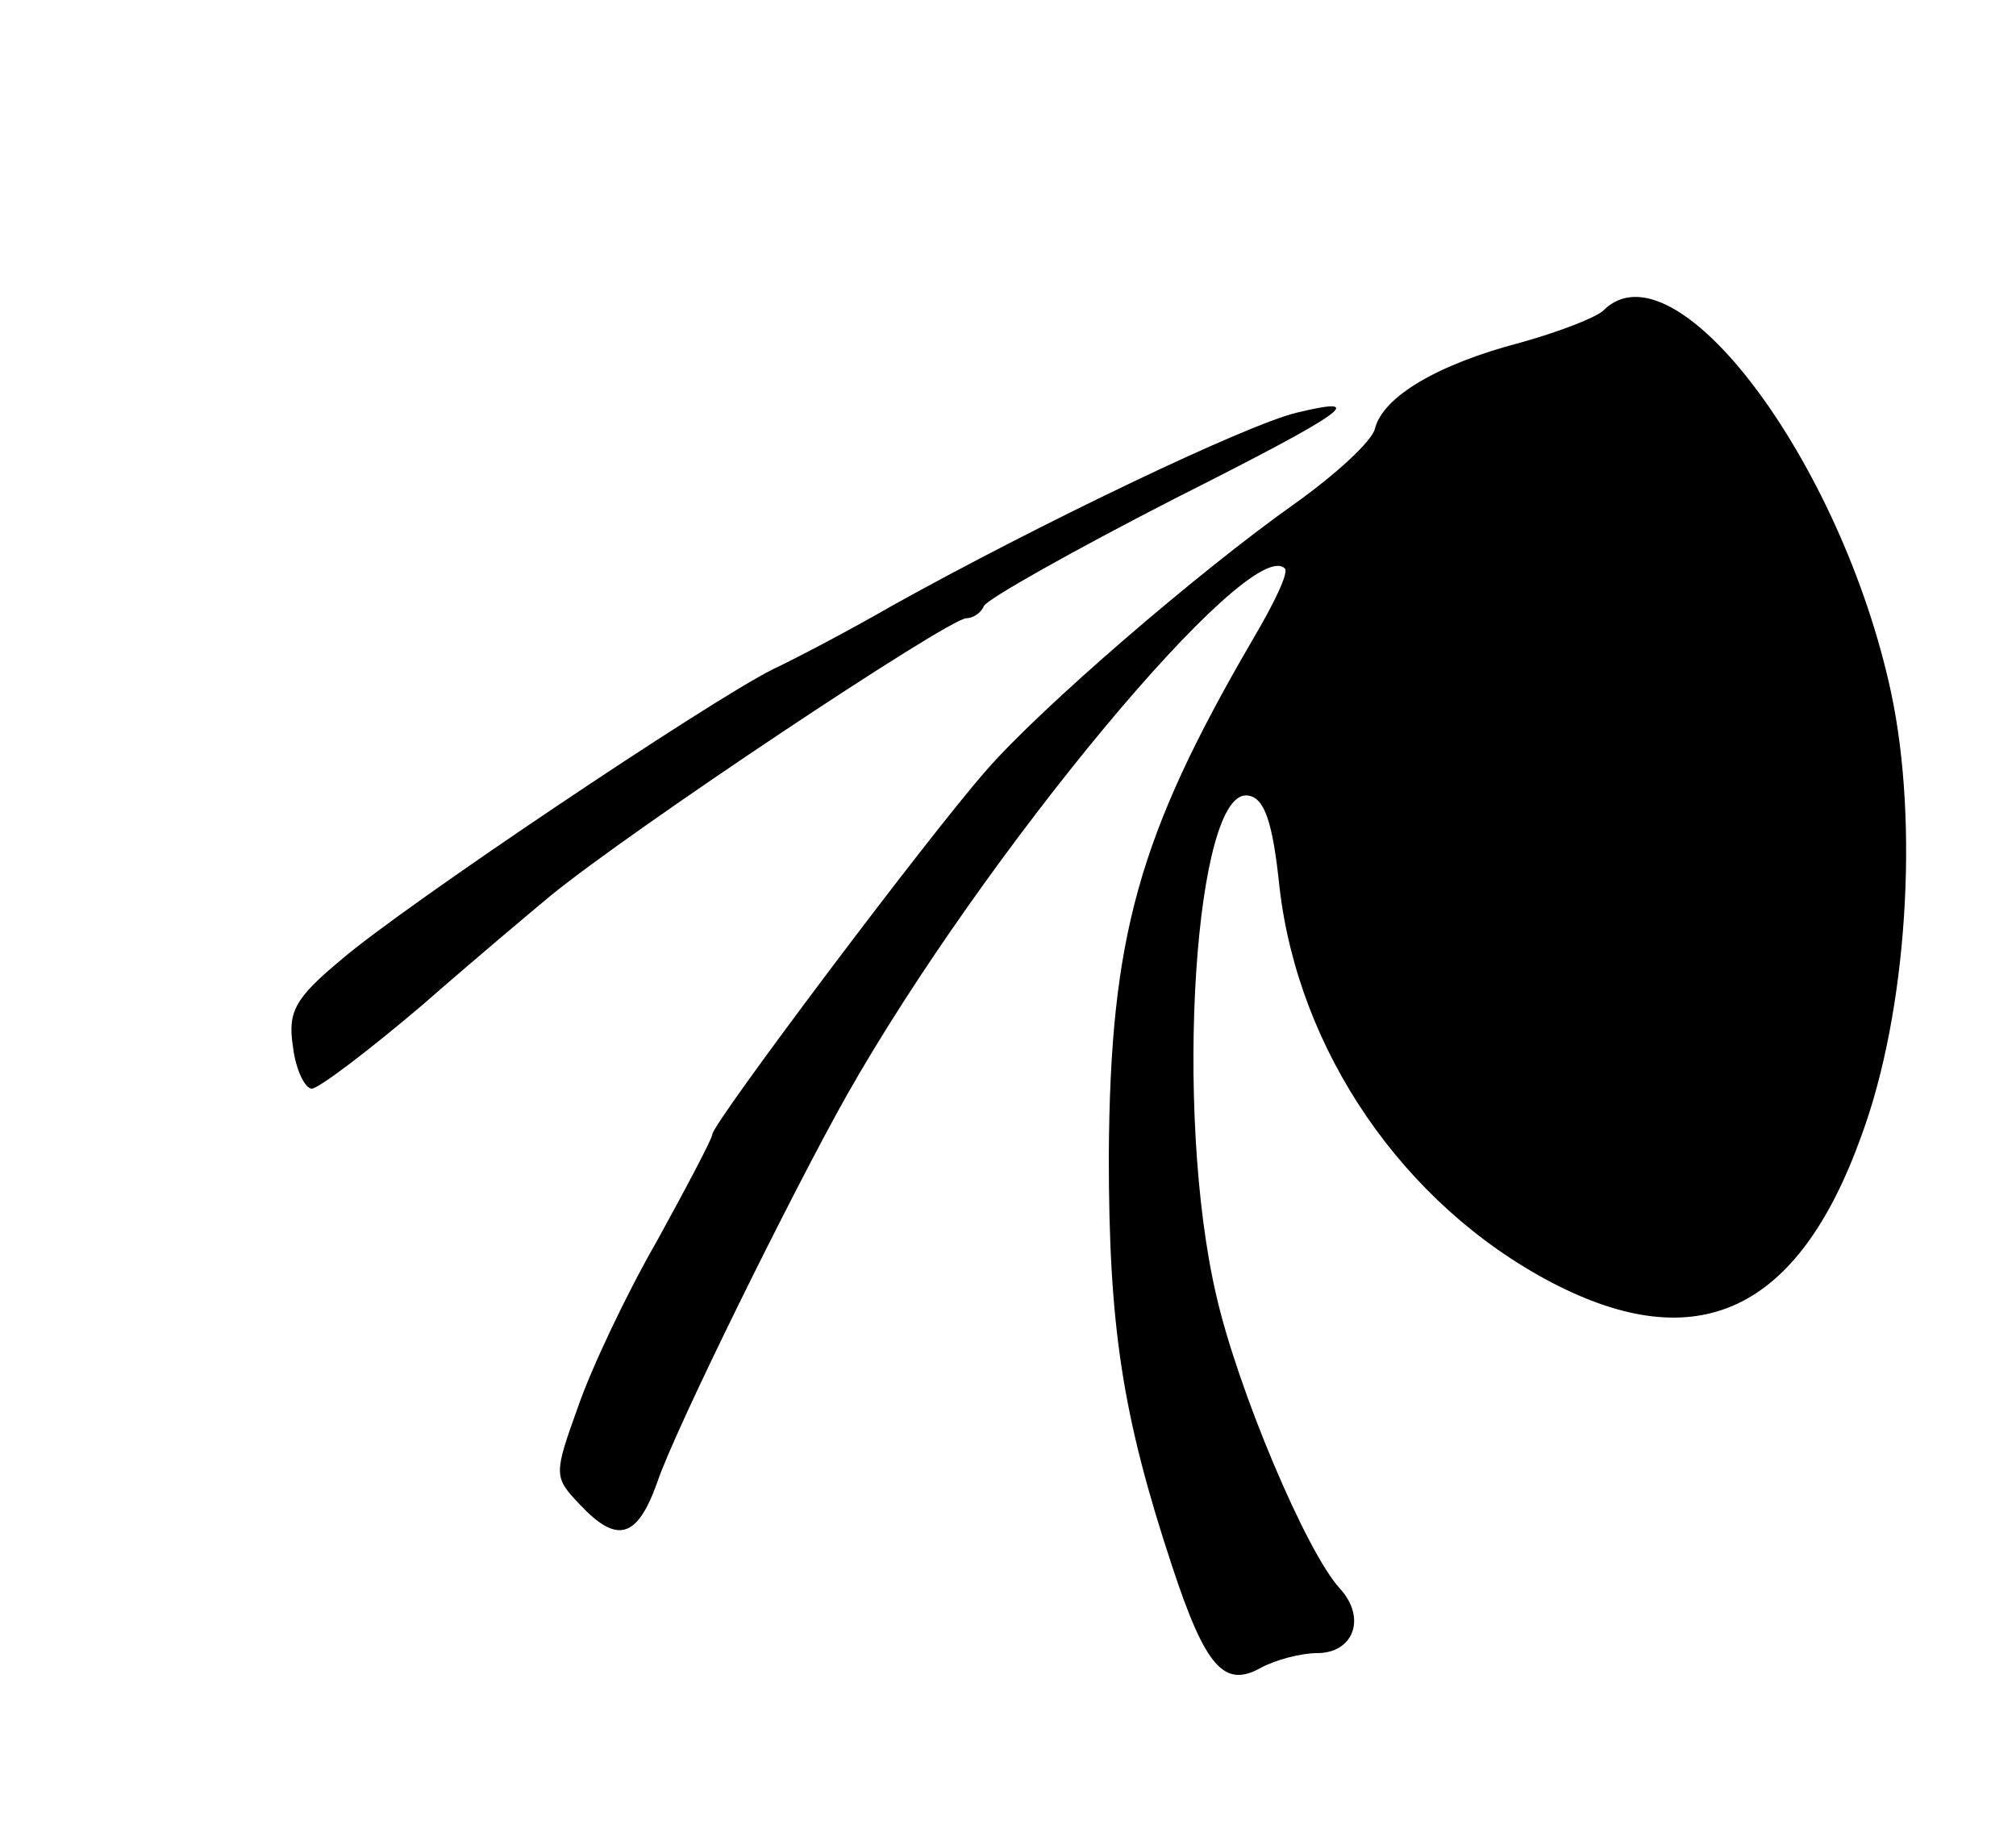<?xml version="1.0" standalone="no"?>
<!DOCTYPE svg PUBLIC "-//W3C//DTD SVG 20010904//EN"
 "http://www.w3.org/TR/2001/REC-SVG-20010904/DTD/svg10.dtd">
<svg version="1.0" xmlns="http://www.w3.org/2000/svg"
 width="150pt" height="137pt" viewBox="0 0 150 137"
 preserveAspectRatio="xMidYMid meet">
<g transform="translate(0,137) scale(0.1,-0.1)"
fill="#000000" stroke="none">
<path d="M1193 1139 c-5 -5 -33 -16 -62 -24 -61 -16 -102 -40 -108 -64 -2 -9
-29 -34 -60 -56 -72 -51 -189 -152 -229 -198 -44 -50 -204 -263 -204 -271 0
-3 -19 -39 -41 -79 -23 -40 -49 -95 -59 -124 -18 -50 -18 -52 1 -72 28 -30 43
-26 58 16 13 39 101 217 141 288 102 180 300 418 326 392 3 -3 -8 -26 -24 -53
-85 -146 -106 -221 -107 -384 0 -127 10 -193 47 -305 25 -76 39 -91 66 -76 11
6 30 11 42 11 27 0 37 26 17 48 -25 27 -76 148 -92 218 -32 137 -16 380 24
372 12 -2 18 -20 23 -68 14 -122 92 -236 202 -294 109 -57 184 -22 231 109 34
92 43 232 22 330 -37 172 -161 337 -214 284z"/>
<path d="M965 1063 c-38 -9 -194 -84 -300 -143 -33 -19 -73 -40 -90 -48 -48
-24 -276 -177 -321 -216 -35 -29 -40 -39 -36 -65 2 -17 9 -31 14 -31 5 0 42
28 82 62 40 35 83 71 95 81 61 50 297 207 310 207 5 0 11 4 13 9 2 5 66 41
142 80 129 65 145 77 91 64z"/>
</g>
</svg>

